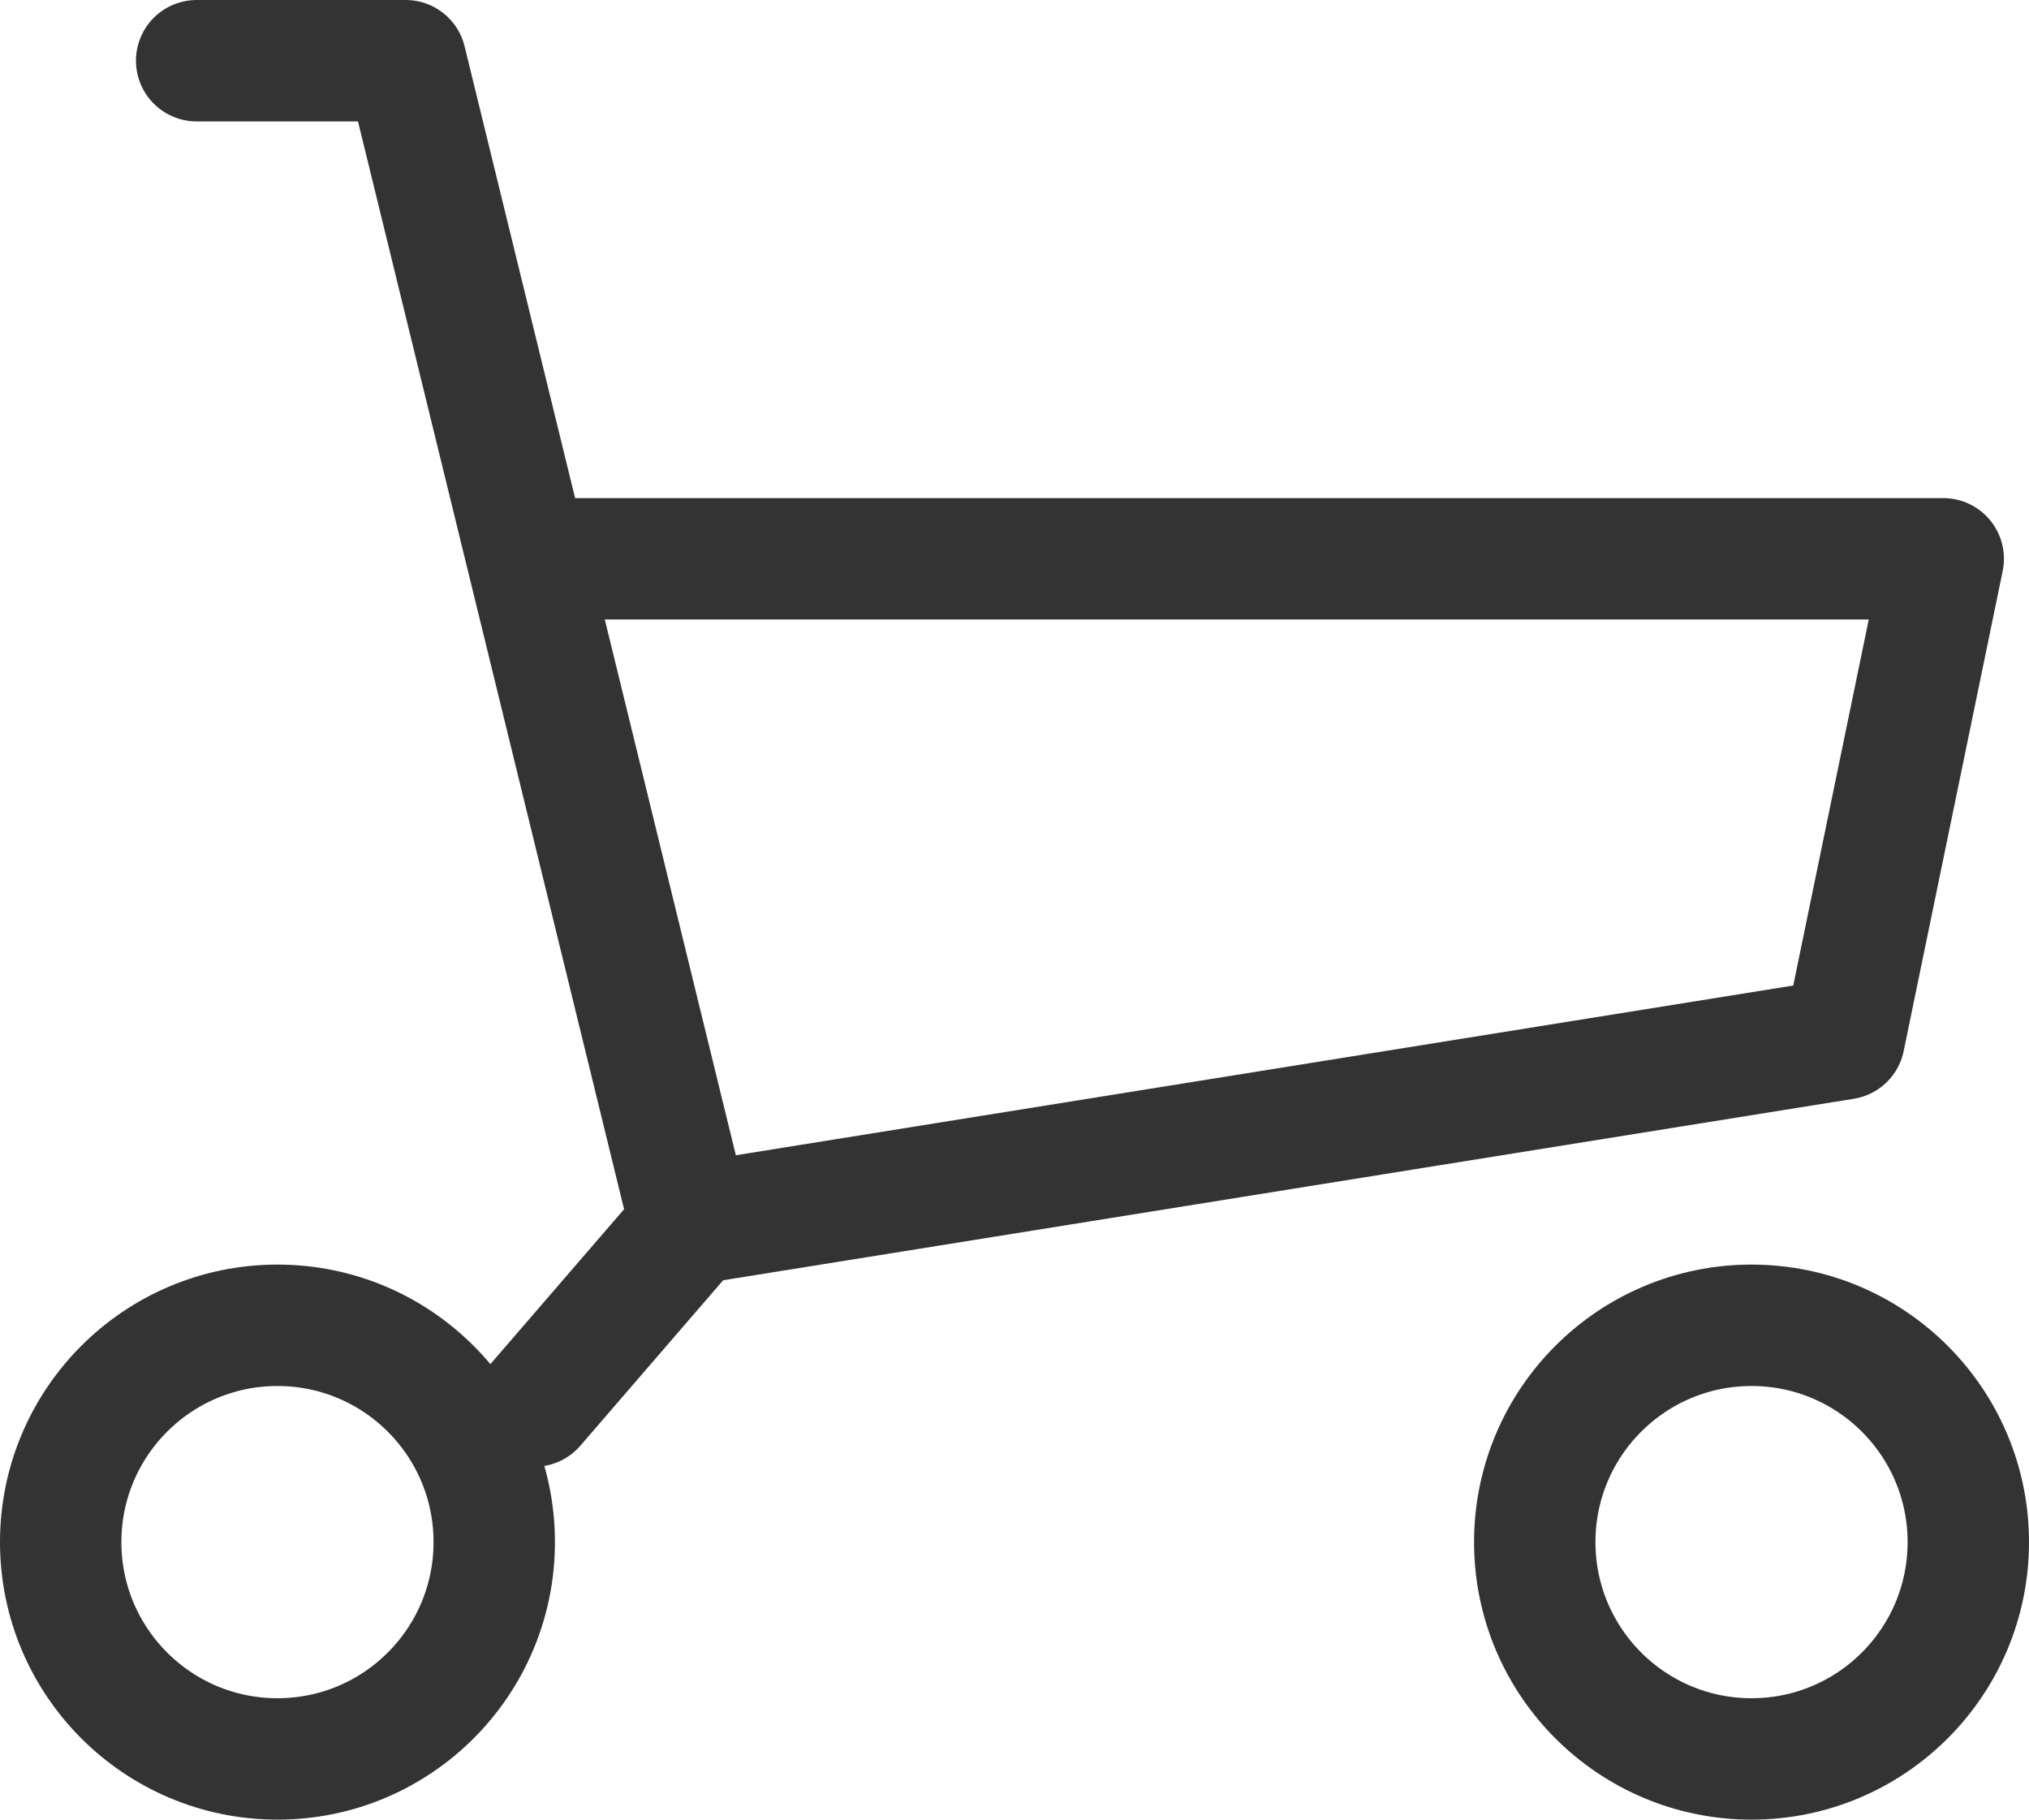 <svg xmlns="http://www.w3.org/2000/svg" width="23.4" height="20.981"><g data-name="グループ 559" transform="translate(-.3 -2.719)" fill="none" stroke="#333" stroke-linecap="round" stroke-linejoin="round" stroke-width="1.4"><path data-name="パス 1" d="M6.659 9.162h16.052l-1.142 5.535-13.323 2.138"/><path data-name="パス 2" d="M2.568 3.419h2.41l3.285 13.427-1.8 2.085"/><circle data-name="楕円形 1" cx="2.5" cy="2.5" r="2.5" transform="translate(1 18)"/><circle data-name="楕円形 2" cx="2.5" cy="2.5" r="2.5" transform="translate(18 18)"/></g></svg>
